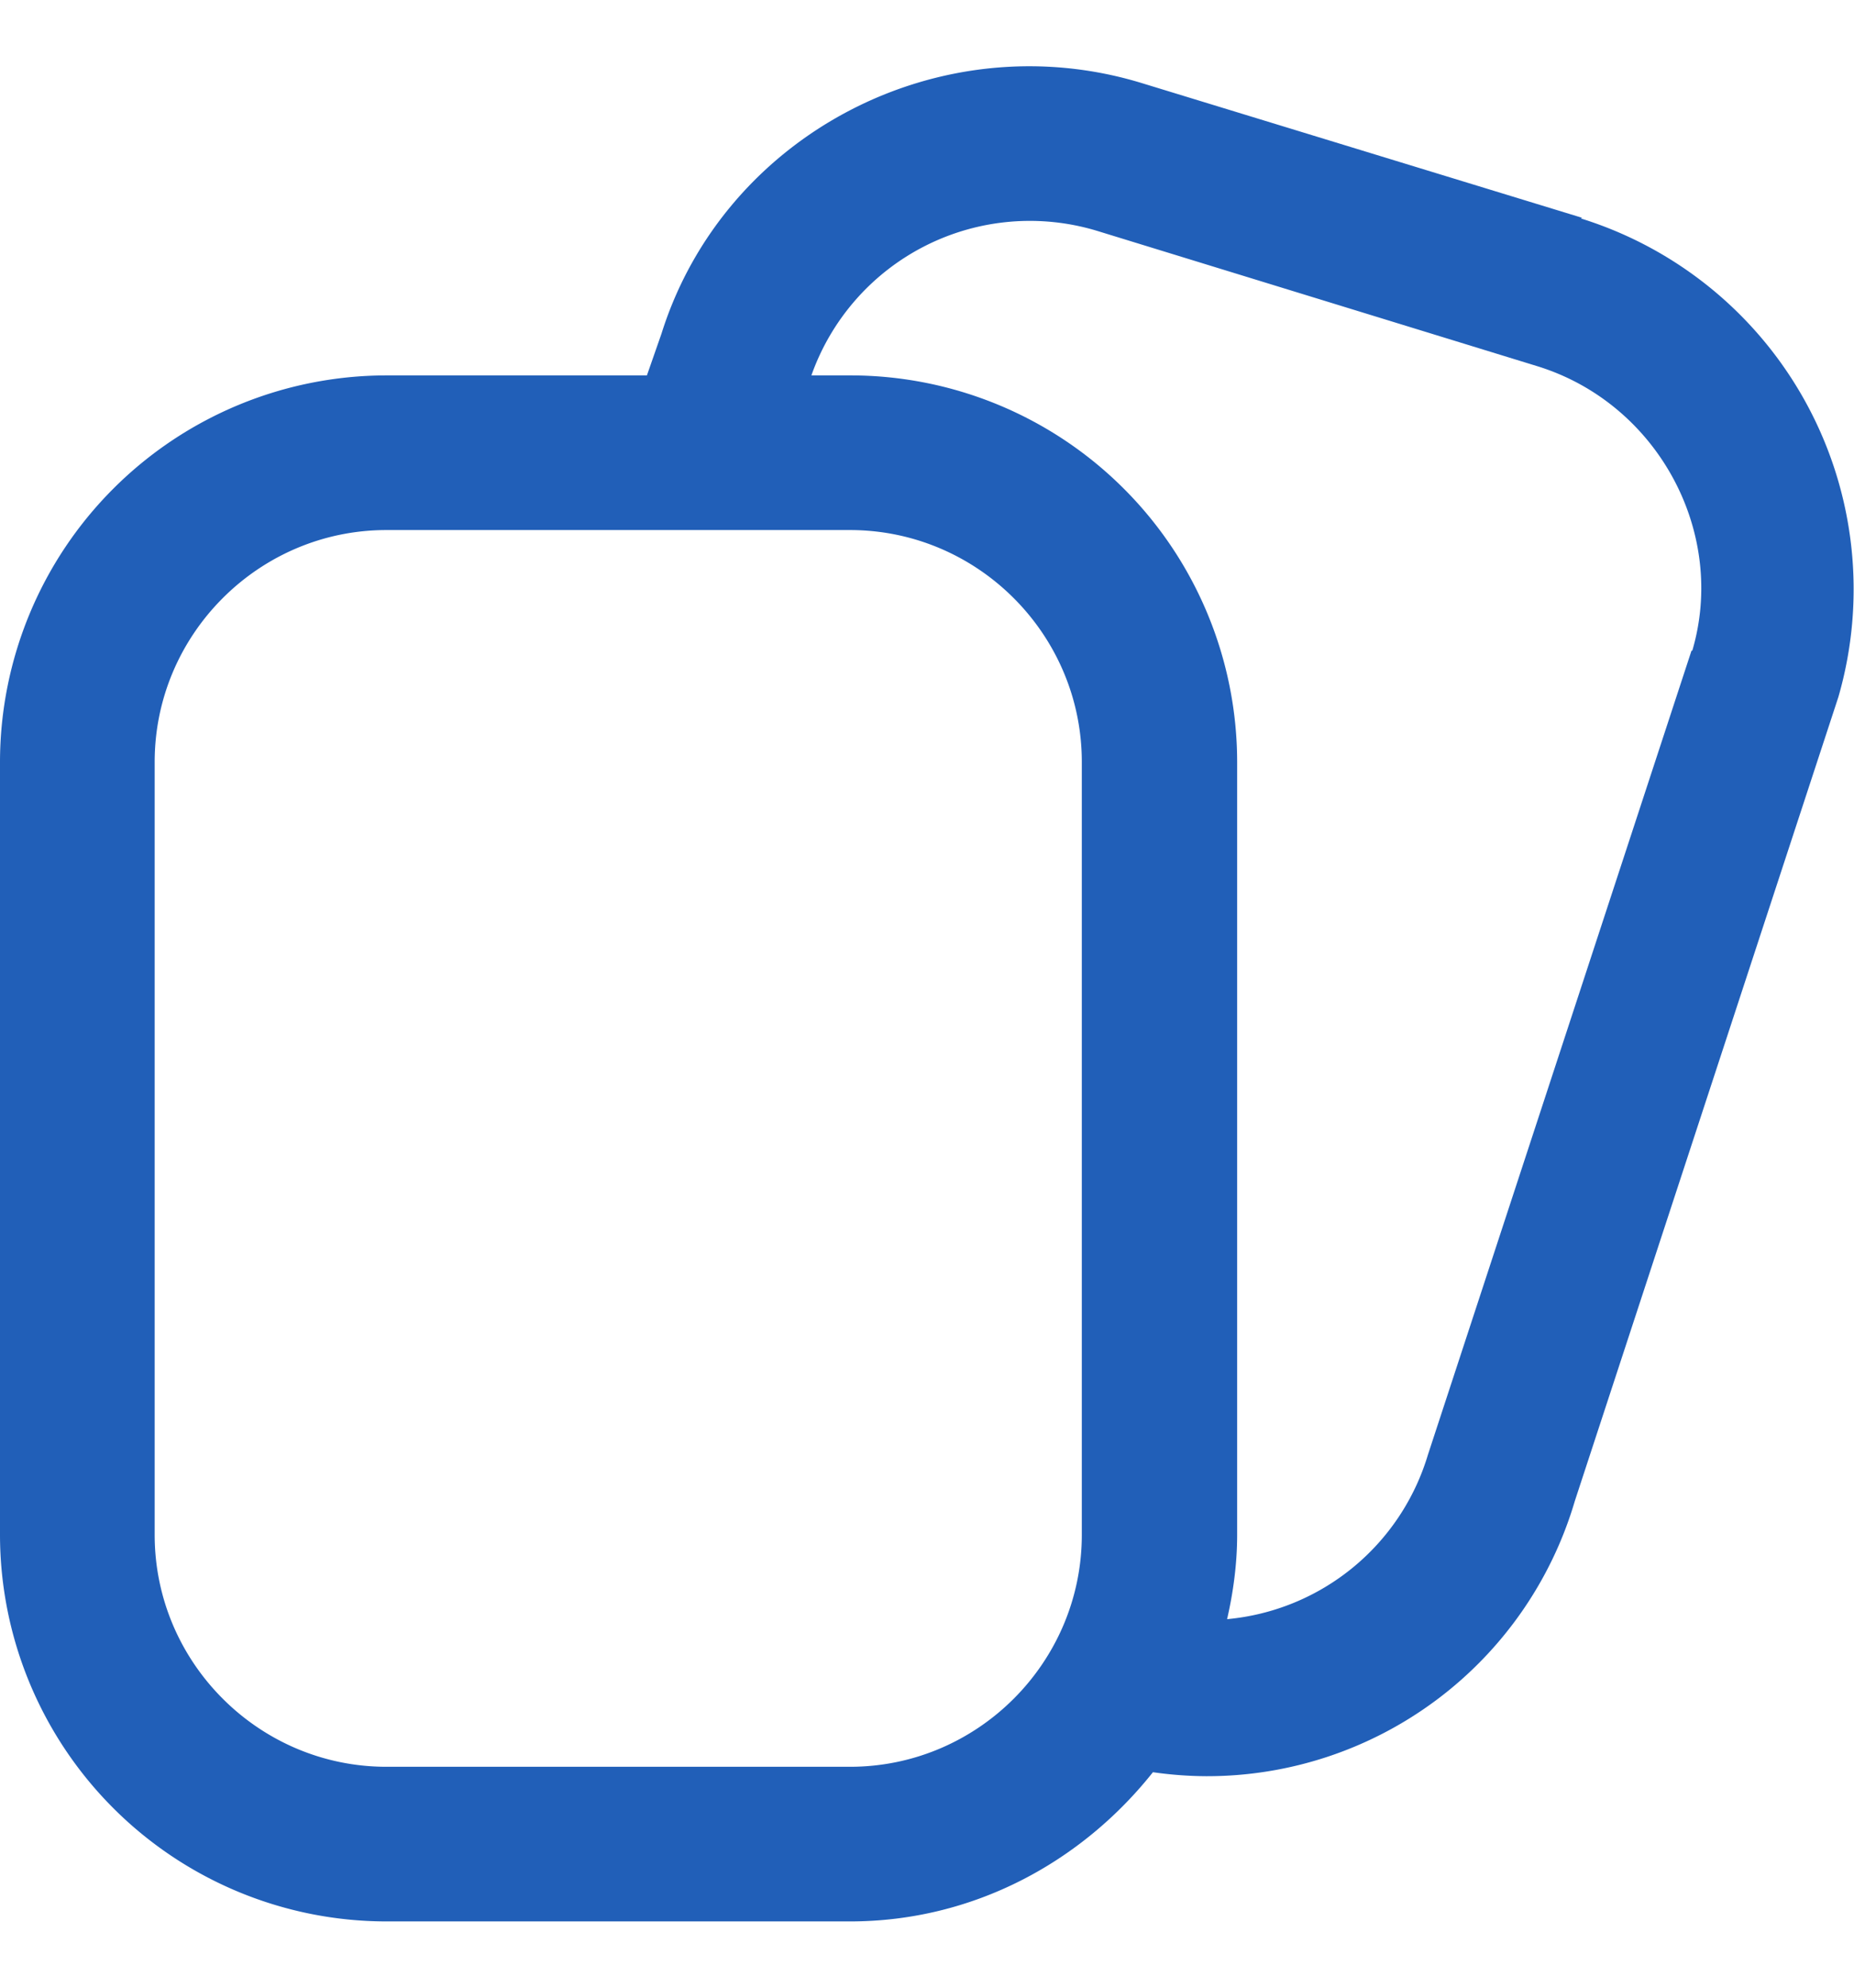 <svg xmlns="http://www.w3.org/2000/svg" fill="none" viewBox="0 0 14 15"><g clip-path="url(#a)"><path fill="#215FB8" d="M11.945 1.643 8.625.628c-1.523-.467-3.157.385-3.63 1.89l-.11.315H2.917A2.92 2.92 0 0 0 0 5.75v5.833A2.92 2.92 0 0 0 2.918 14.5h3.5c.934 0 1.751-.45 2.288-1.126q.202.029.403.03a2.895 2.895 0 0 0 2.783-2.077l1.99-6.067a2.93 2.93 0 0 0-1.943-3.611zm-5.526 11.69H2.918c-.963 0-1.75-.787-1.75-1.75V5.75c0-.963.787-1.75 1.75-1.75h3.5c.964 0 1.751.787 1.751 1.75v5.833c0 .963-.787 1.75-1.75 1.75m6.354-8.423-1.99 6.067a1.75 1.75 0 0 1-1.517 1.242c.047-.204.076-.42.076-.636V5.75a2.92 2.92 0 0 0-2.917-2.917h-.298a1.75 1.75 0 0 1 2.16-1.09l3.32 1.02c.91.28 1.435 1.254 1.172 2.147z"/></g></svg>